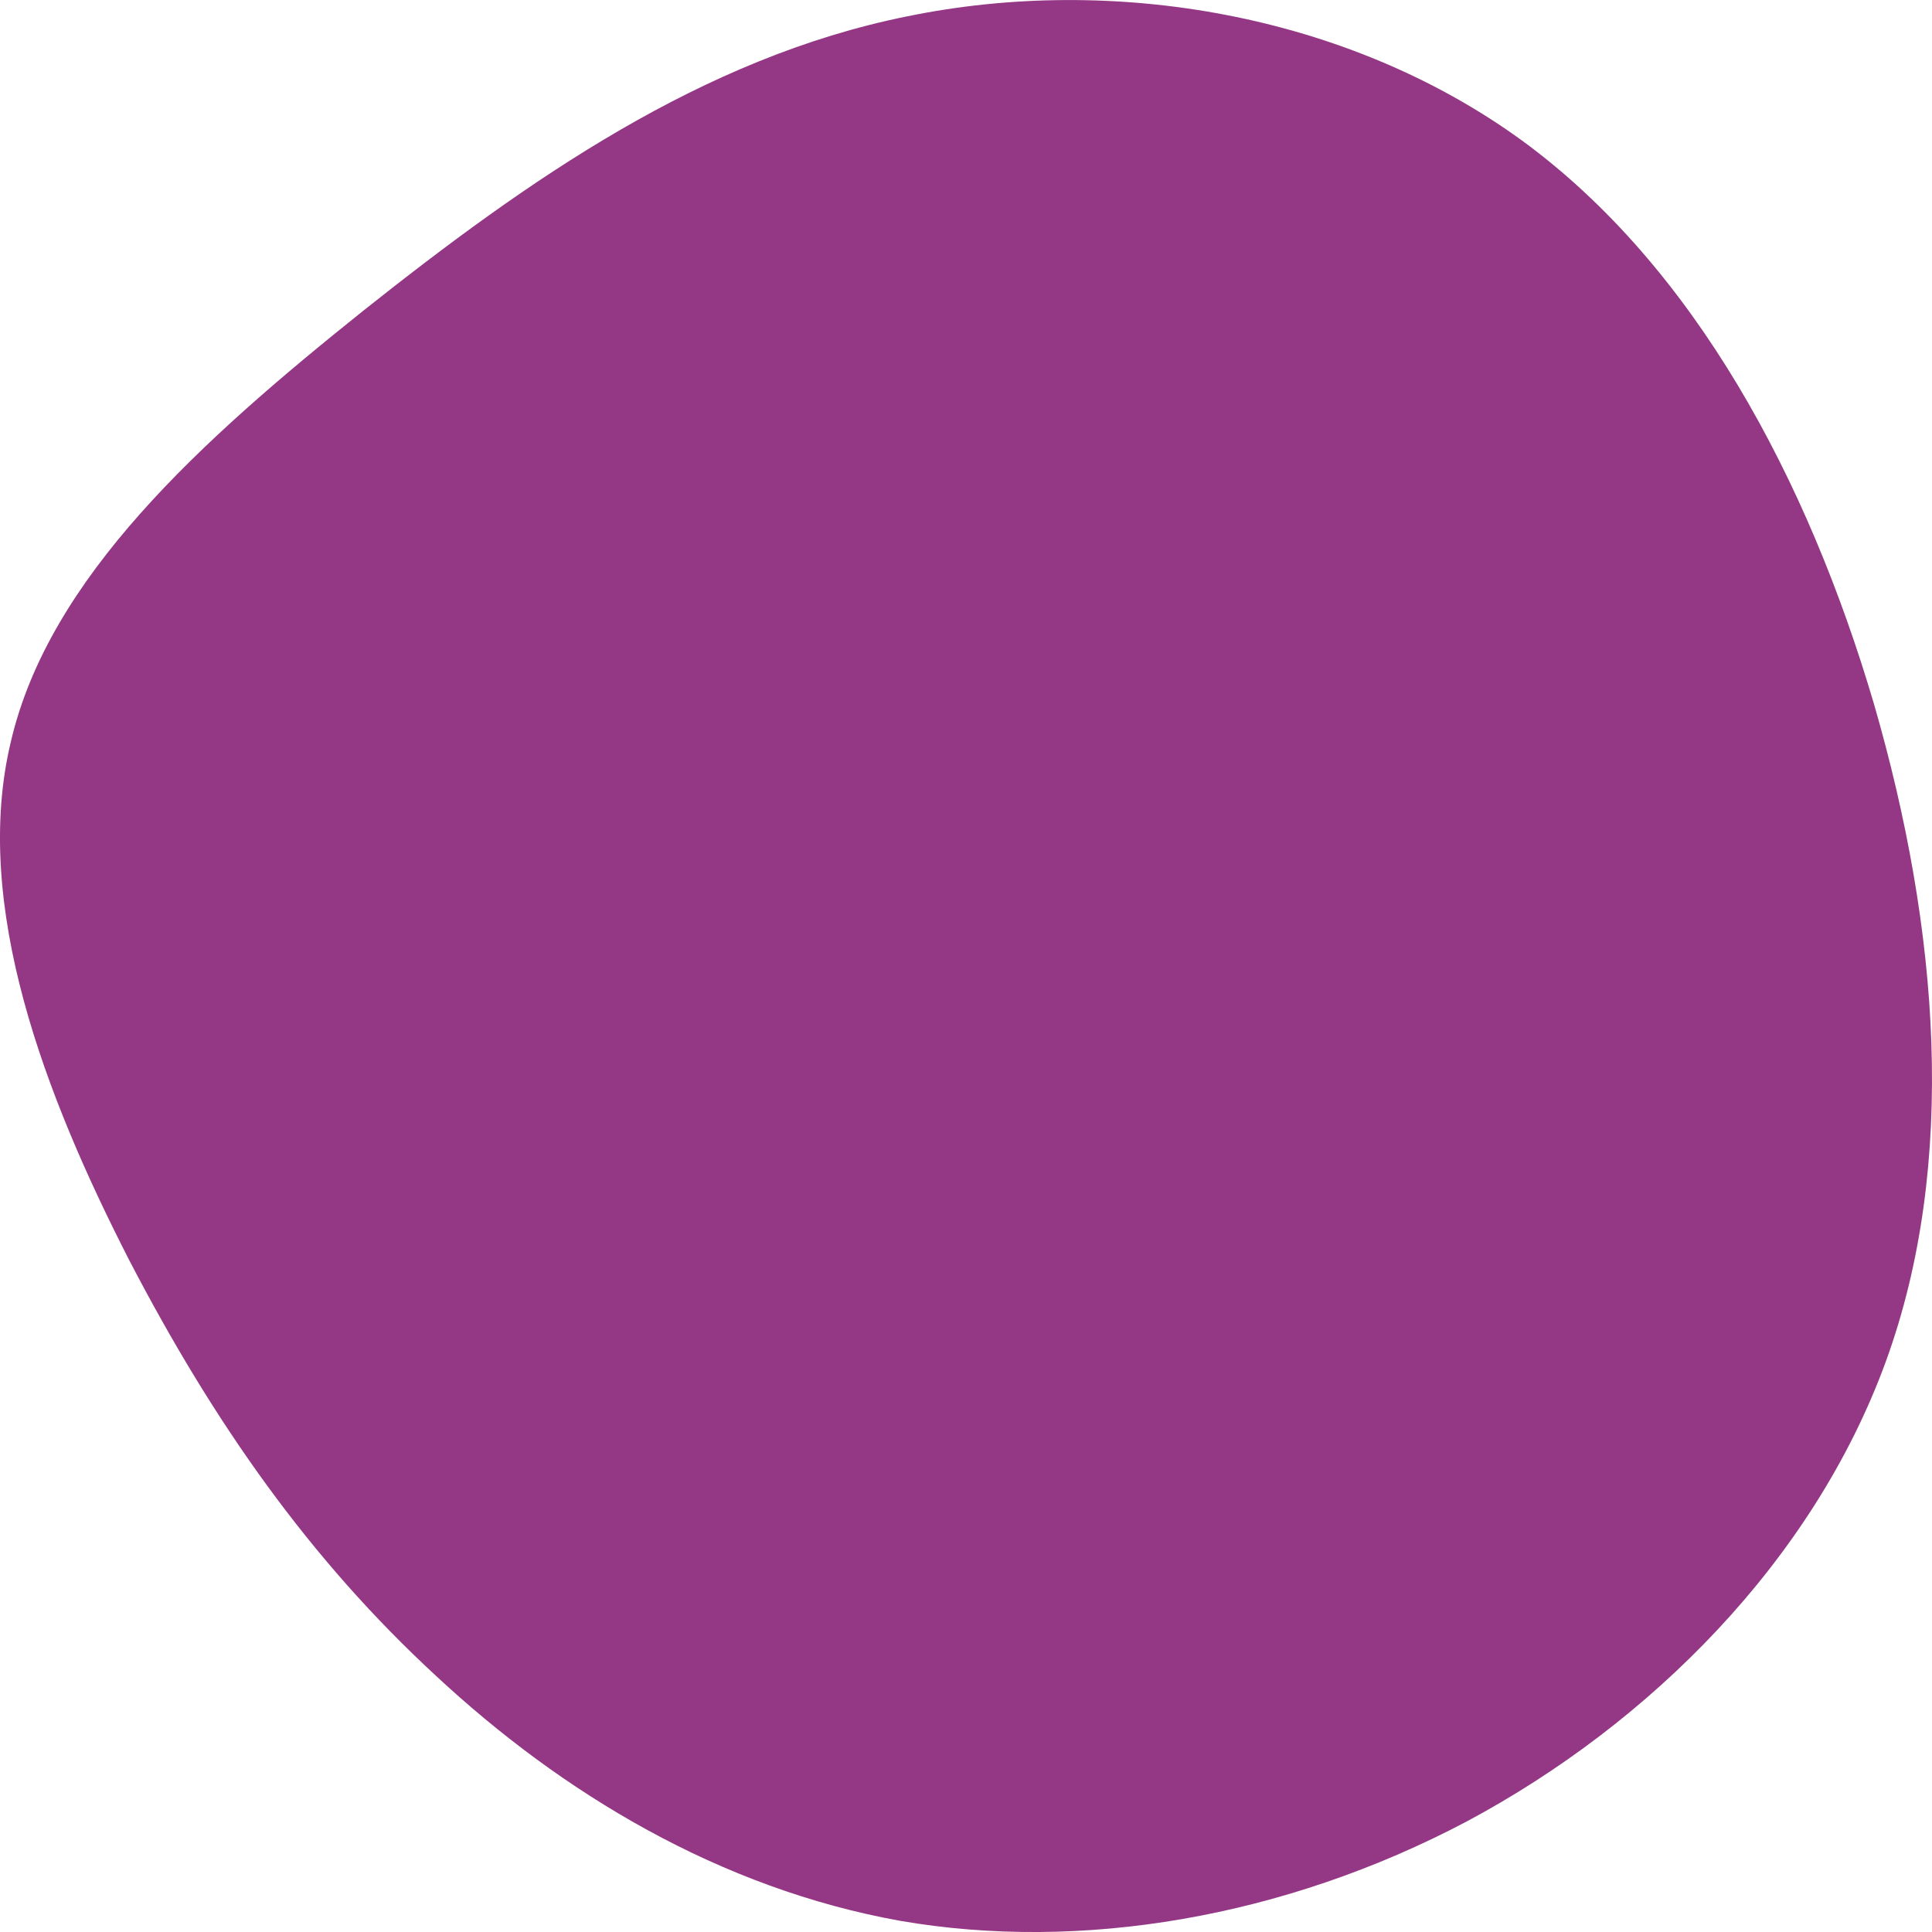 <svg width="8" height="8" viewBox="0 0 8 8" fill="none" xmlns="http://www.w3.org/2000/svg">
<path d="M6.301 0.581C7.017 1.104 7.486 1.986 7.76 2.916C8.029 3.845 8.108 4.818 7.808 5.64C7.507 6.463 6.833 7.136 6.074 7.542C5.315 7.943 4.472 8.082 3.729 7.954C2.981 7.82 2.327 7.425 1.805 6.939C1.284 6.458 0.888 5.897 0.535 5.218C0.188 4.54 -0.118 3.749 0.045 3.071C0.203 2.392 0.83 1.826 1.505 1.286C2.185 0.746 2.907 0.239 3.755 0.068C4.609 -0.108 5.579 0.057 6.301 0.581Z" fill="#943885"/>
</svg>
